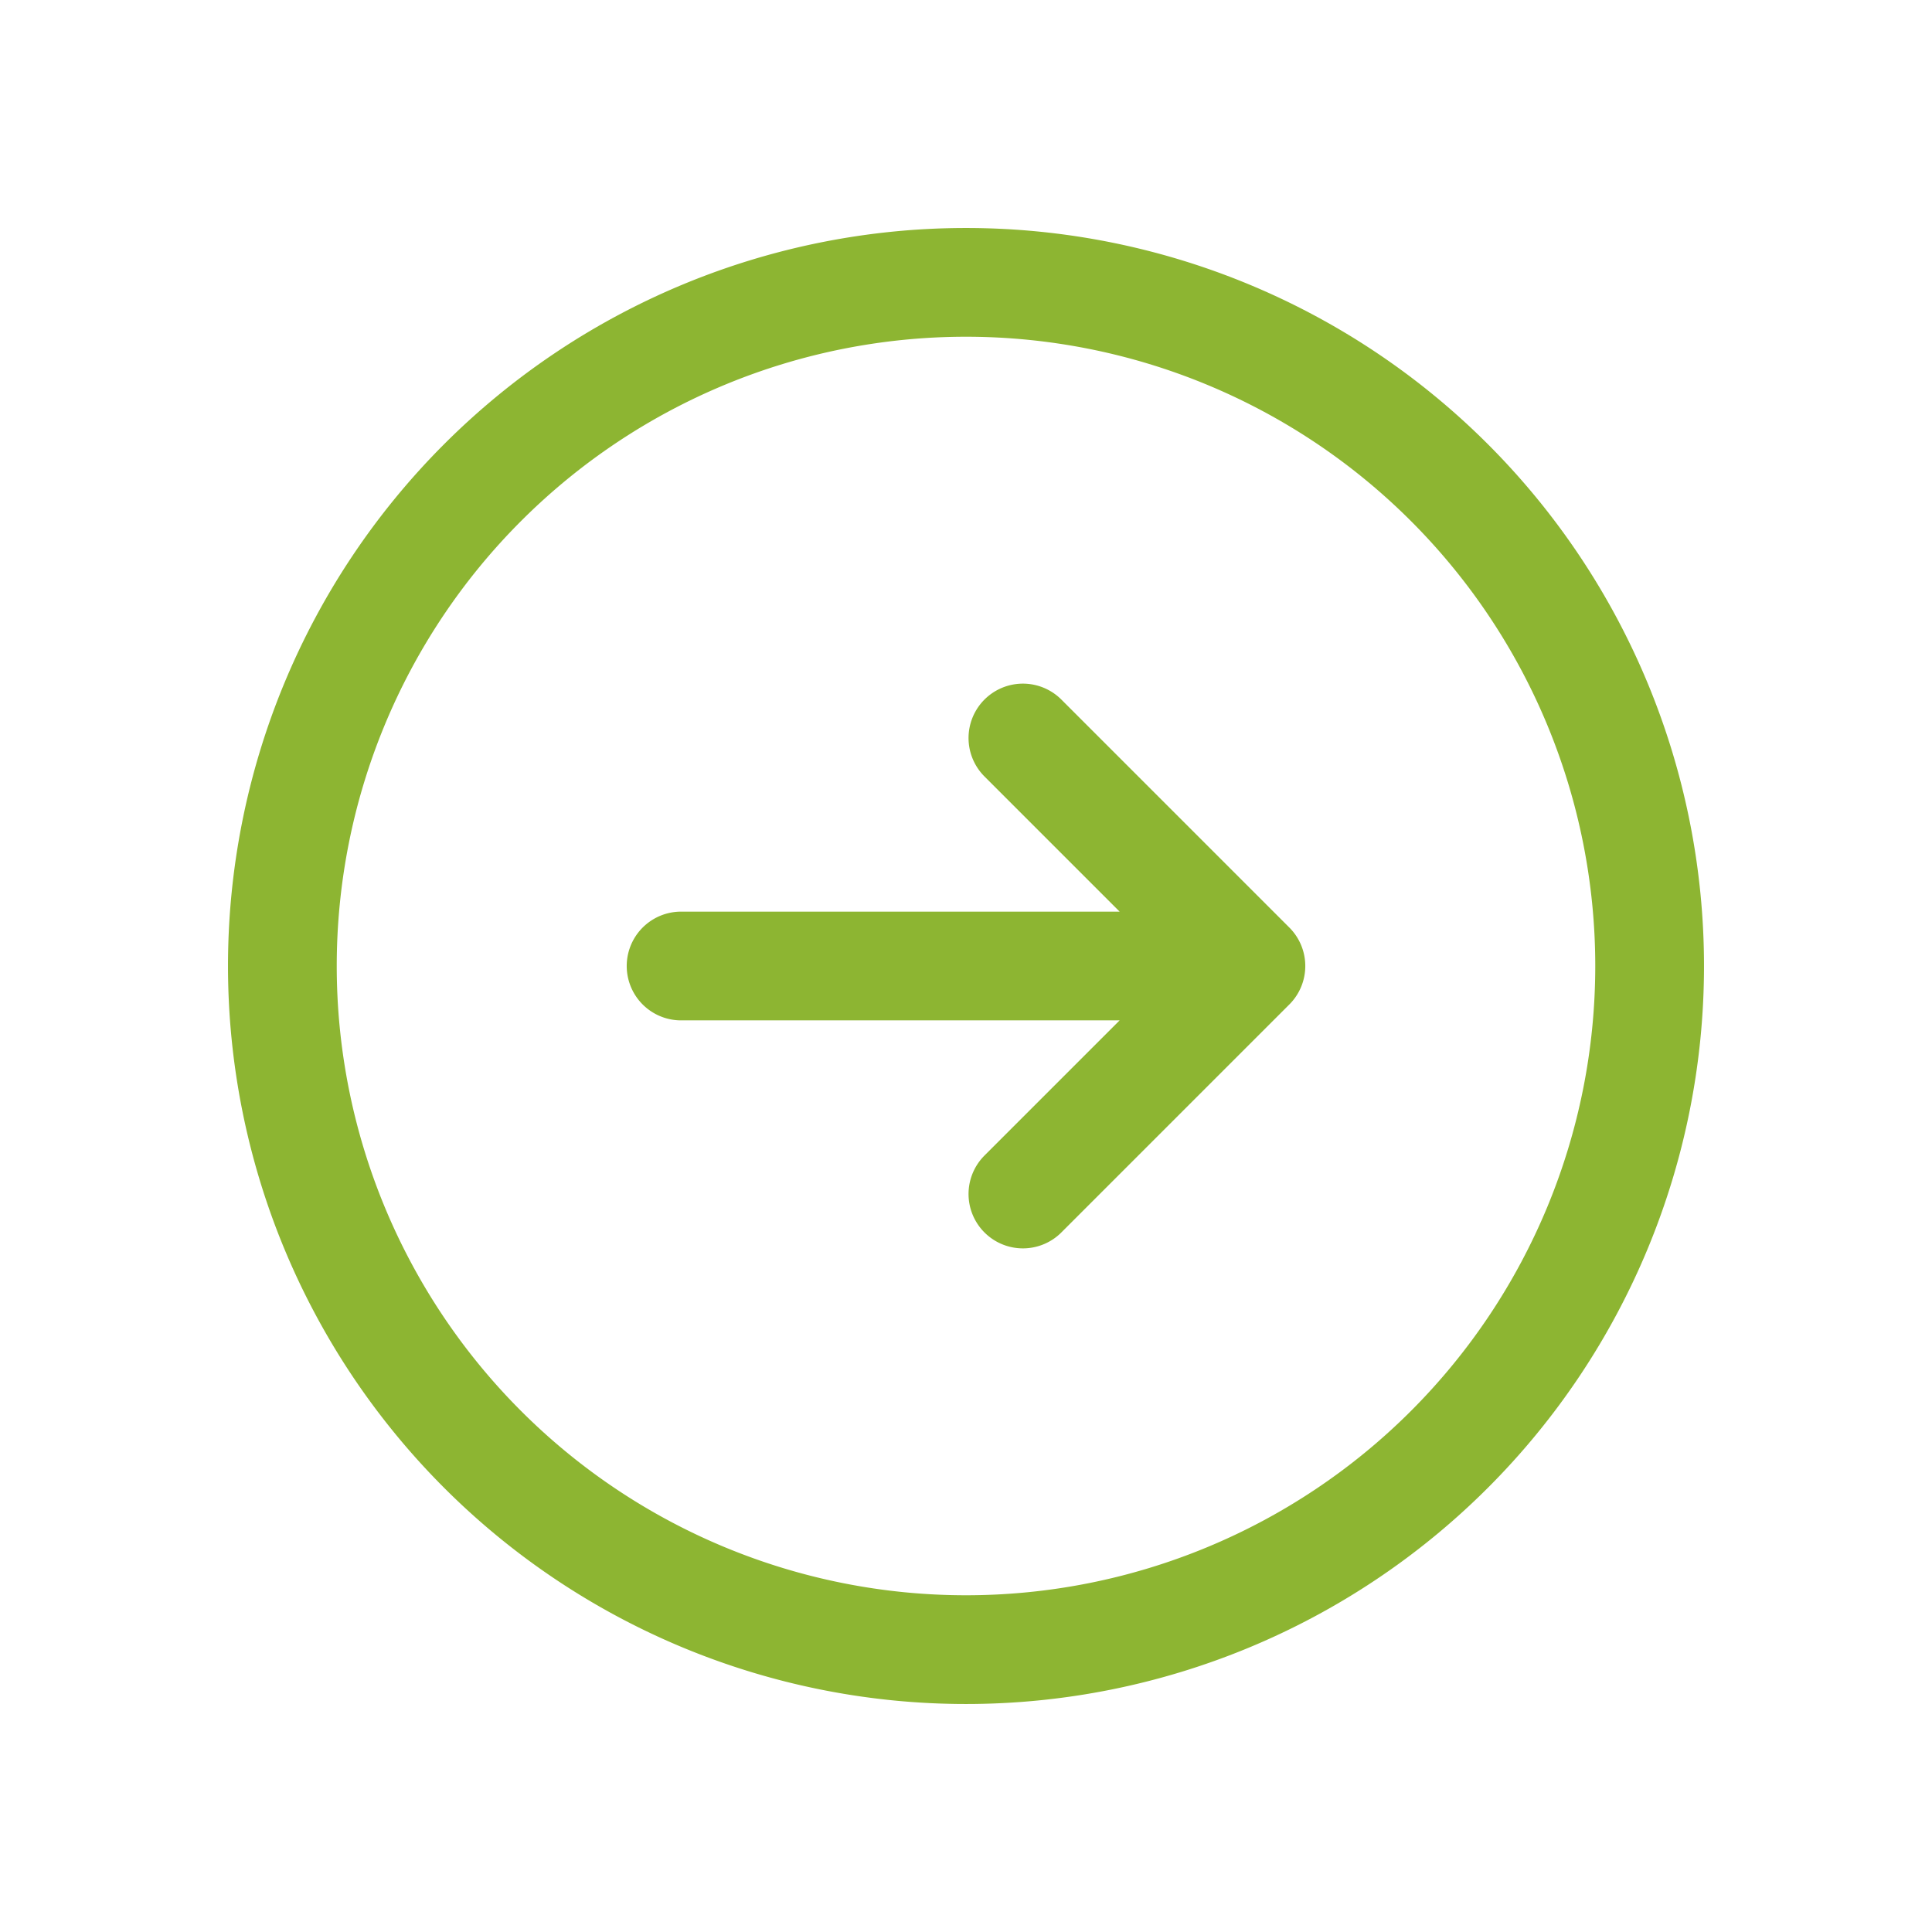 <svg xmlns="http://www.w3.org/2000/svg" fill="none" viewBox="-0.15 -0.15 5.33 5.33" stroke="#8db532" aria-hidden="true" id="Arrow-Right-Circle--Streamline-Heroicons-Outline" height="5.33" width="5.33"><desc>Arrow Right Circle Streamline Icon: https://streamlinehq.com</desc><path stroke-linecap="round" stroke-linejoin="round" d="m2.672 3.144 0.629 -0.629m0 0 -0.629 -0.629m0.629 0.629h-1.572M4.401 2.515a1.886 1.886 0 1 1 -3.772 0 1.886 1.886 0 0 1 3.772 0Z" stroke-width="0.3"></path></svg>